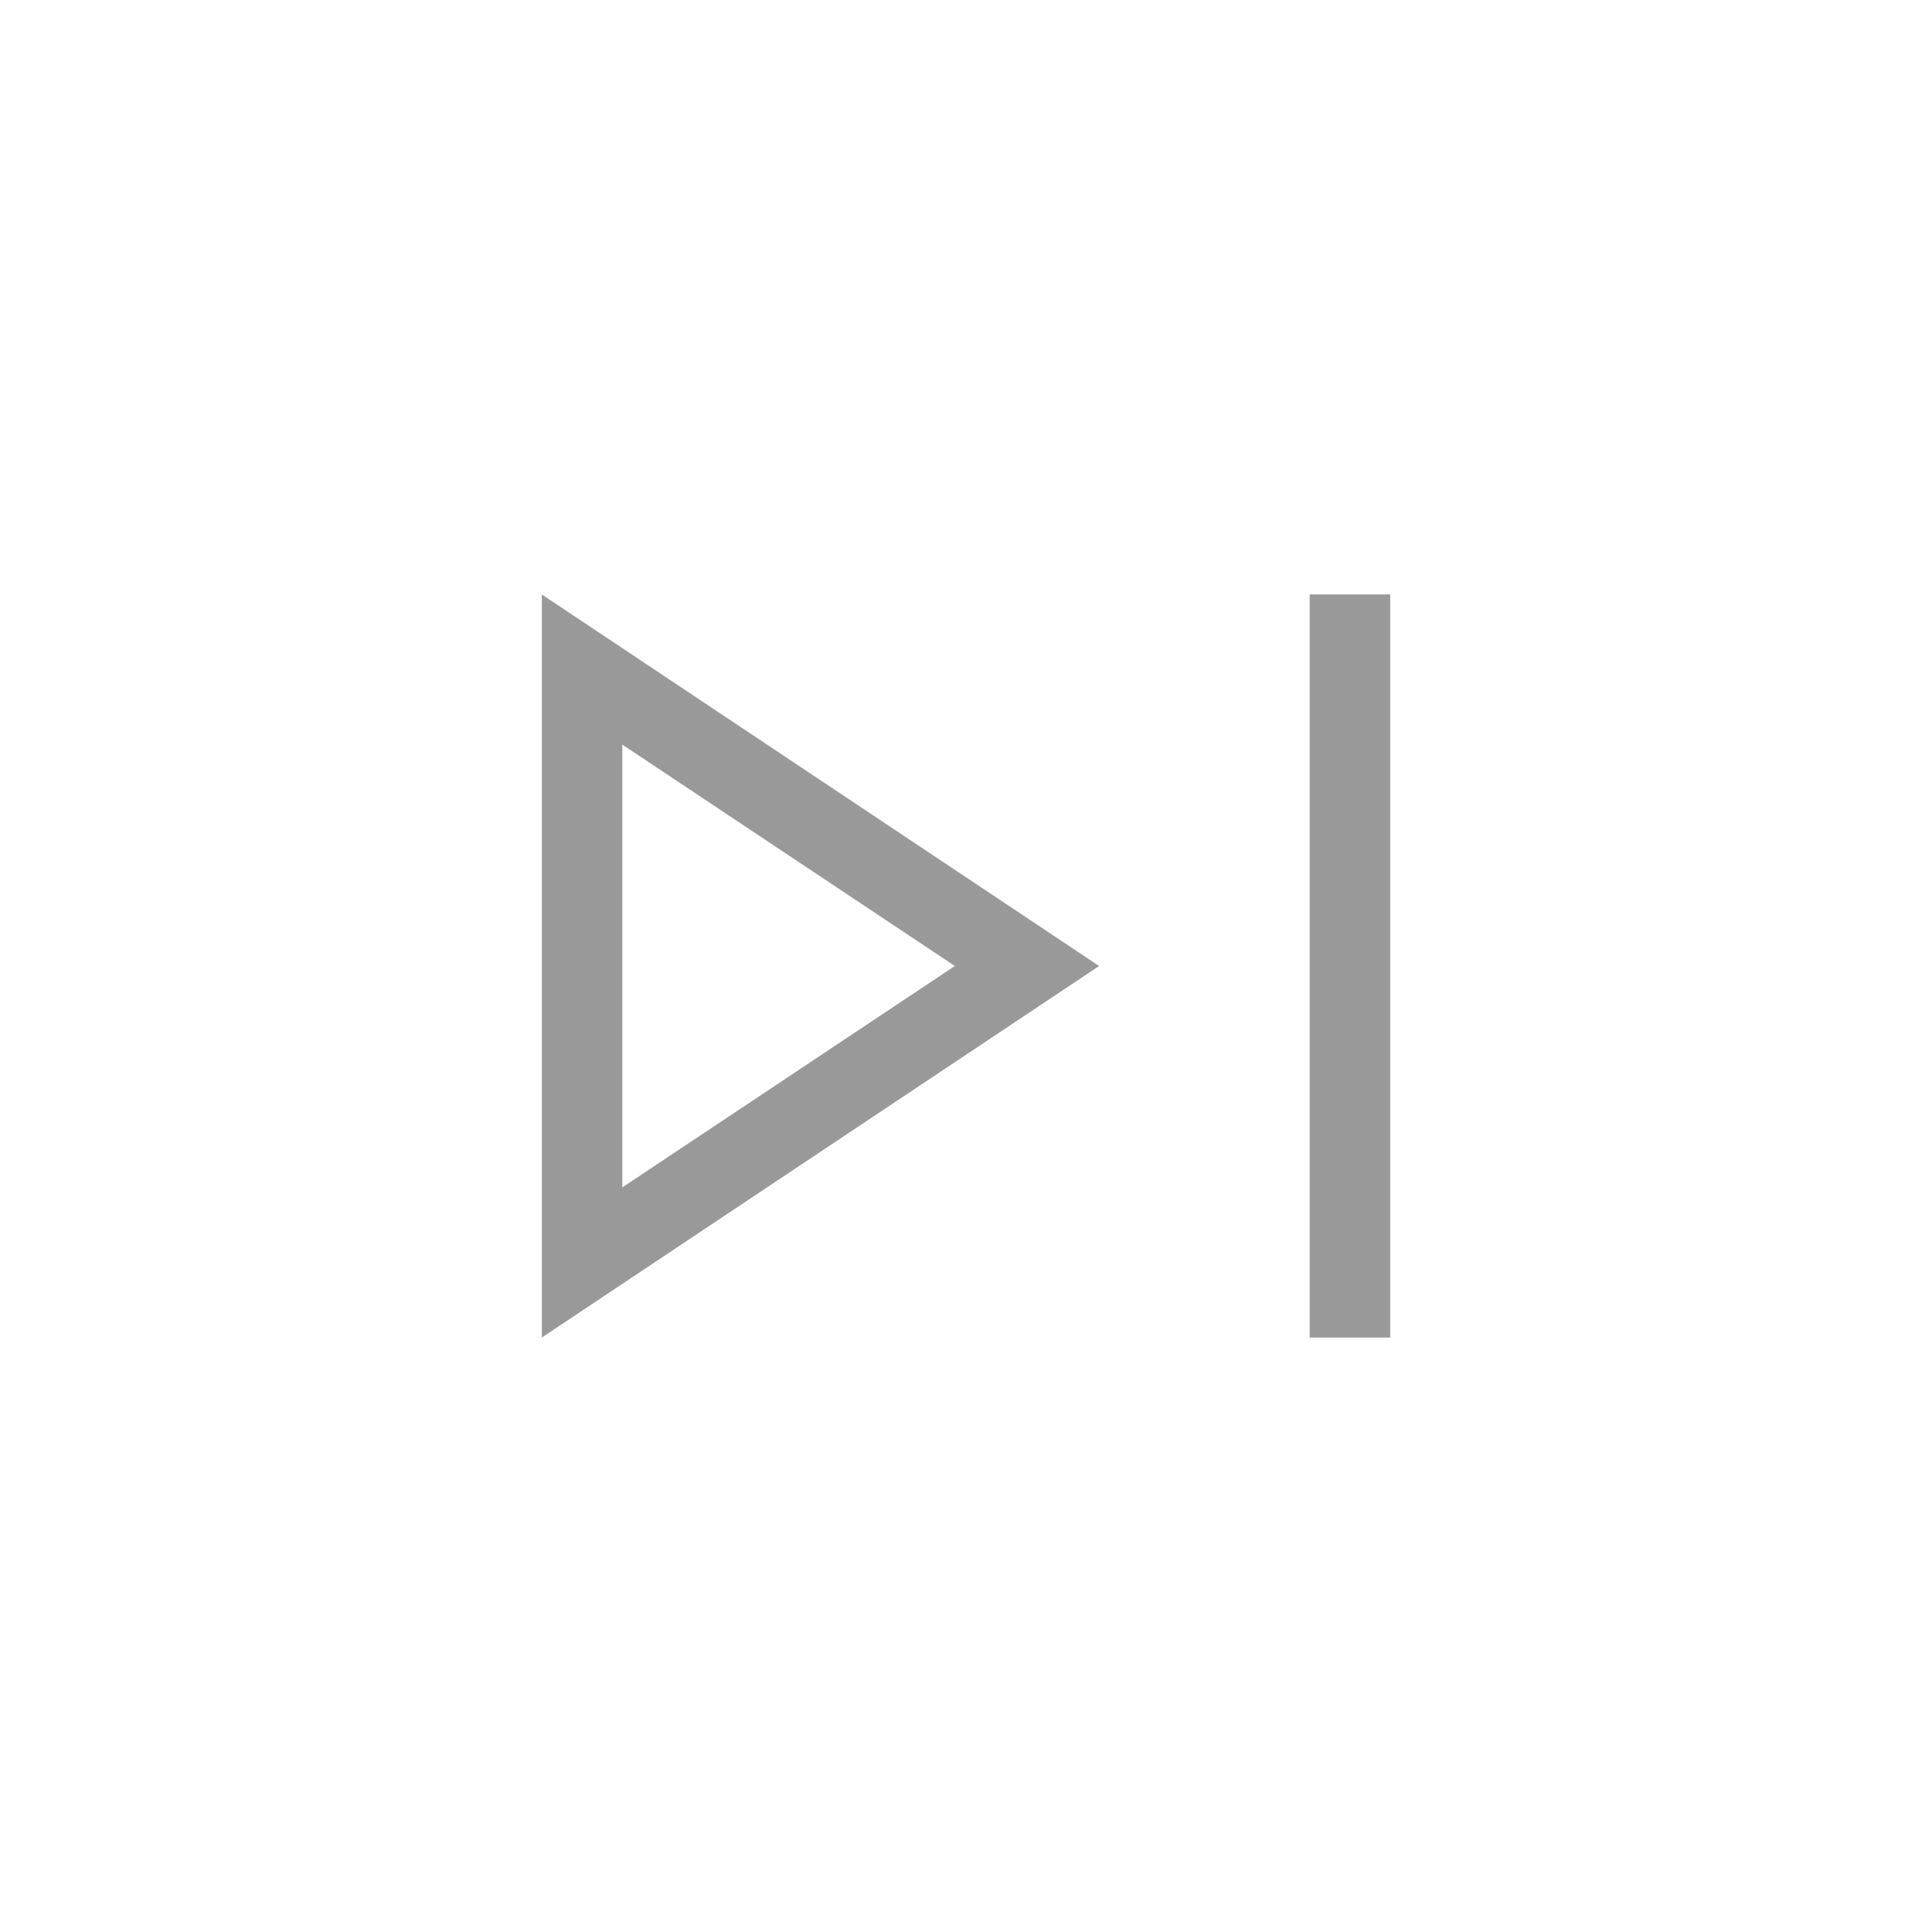 <svg xmlns="http://www.w3.org/2000/svg" height="24px" viewBox="0 -960 960 960" width="24px" fill="#999999"><path d="M650.77-295.38v-369.24h40v369.24h-40Zm-381.54 0v-369.24L546.15-480 269.23-295.38Zm40-184.62Zm0 110 165.23-110-165.23-110v220Z"/></svg>